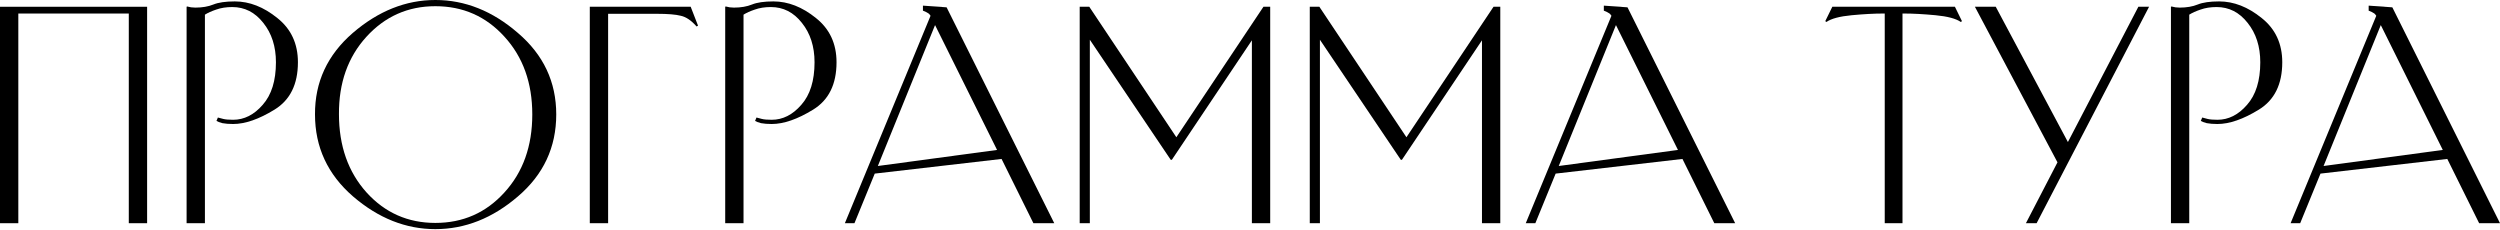 <?xml version="1.0" encoding="UTF-8"?> <svg xmlns="http://www.w3.org/2000/svg" width="2578" height="237" viewBox="0 0 2578 237" fill="none"> <path d="M0 230.17V6.975H151.703V230.17H132.813V13.95H18.89V230.17H0Z" fill="black"></path> <path d="M211.311 230.17H192.421V6.975L193.002 6.684C194.552 7.072 195.909 7.362 197.071 7.556C198.427 7.75 199.88 7.847 201.43 7.847C208.599 7.847 214.799 6.781 220.03 4.65C225.261 2.519 232.624 1.453 242.117 1.453C257.229 1.453 271.857 7.169 286 18.6C300.144 29.837 307.216 45.046 307.216 64.227C307.216 86.895 299.175 103.17 283.094 113.051C267.013 122.932 252.773 127.872 240.373 127.872C236.111 127.872 232.43 127.582 229.33 127C226.424 126.225 224.389 125.45 223.227 124.675L224.68 121.188C226.036 121.575 227.877 122.06 230.202 122.641C232.527 123.222 235.917 123.513 240.373 123.513C251.804 123.513 261.976 118.379 270.888 108.11C279.994 97.842 284.547 83.214 284.547 64.227C284.547 47.952 280.188 34.39 271.47 23.54C262.945 12.69 252.289 7.265 239.501 7.265C233.302 7.265 227.78 8.137 222.936 9.881C218.286 11.431 214.411 13.175 211.311 15.112V230.17Z" fill="black"></path> <path d="M324.83 117.991C324.636 84.667 337.617 56.671 363.773 34.002C390.122 11.334 418.506 0 448.924 0C479.536 0 507.92 11.334 534.075 34.002C560.425 56.477 573.599 84.473 573.599 117.991C573.599 151.897 560.425 180.087 534.075 202.561C507.92 225.036 479.536 236.273 448.924 236.273C418.506 236.273 390.219 225.036 364.063 202.561C337.908 179.893 324.83 151.703 324.83 117.991ZM349.532 117.701C349.532 150.444 359.026 177.374 378.013 198.492C397 219.417 420.637 229.879 448.924 229.879C477.405 229.879 501.138 219.417 520.125 198.492C539.306 177.568 548.897 150.734 548.897 117.991C548.897 85.442 539.306 58.705 520.125 37.78C501.138 16.856 477.405 6.394 448.924 6.394C420.637 6.394 396.903 16.953 377.722 38.071C358.735 58.996 349.339 85.539 349.532 117.701Z" fill="black"></path> <path d="M627.089 230.17H608.199V6.975H712.24L719.796 26.446L718.343 27.318C712.918 21.118 707.493 17.437 702.069 16.275C696.837 14.918 688.7 14.24 677.657 14.24H627.089V230.17Z" fill="black"></path> <path d="M766.722 230.17H747.832V6.975L748.413 6.684C749.963 7.072 751.319 7.362 752.482 7.556C753.838 7.75 755.291 7.847 756.841 7.847C764.01 7.847 770.21 6.781 775.441 4.65C780.672 2.519 788.034 1.453 797.528 1.453C812.64 1.453 827.268 7.169 841.411 18.6C855.555 29.837 862.626 45.046 862.626 64.227C862.626 86.895 854.586 103.17 838.505 113.051C822.424 122.932 808.184 127.872 795.784 127.872C791.522 127.872 787.84 127.582 784.74 127C781.834 126.225 779.8 125.45 778.637 124.675L780.091 121.188C781.447 121.575 783.287 122.06 785.612 122.641C787.937 123.222 791.328 123.513 795.784 123.513C807.215 123.513 817.387 118.379 826.299 108.11C835.405 97.842 839.958 83.214 839.958 64.227C839.958 47.952 835.599 34.39 826.88 23.54C818.355 12.69 807.699 7.265 794.912 7.265C788.712 7.265 783.191 8.137 778.347 9.881C773.697 11.431 769.822 13.175 766.722 15.112V230.17Z" fill="black"></path> <path d="M905.234 171.174L1028.17 154.609L964.229 25.865L905.234 171.174ZM1065.65 230.17L1032.82 163.909L902.037 179.021L881.112 230.17H871.231L959.579 16.275C958.804 14.918 957.836 13.95 956.673 13.368C955.511 12.594 954.154 11.915 952.604 11.334L951.733 11.043V5.812L976.145 7.556L1087.16 230.17H1065.65Z" fill="black"></path> <path d="M1113.38 230.17V6.975H1123.26L1213.06 141.531L1302.86 6.975H1309.83V230.17H1290.94V41.559L1208.41 164.781H1207.25L1123.84 40.977V230.17H1113.38Z" fill="black"></path> <path d="M1350.64 230.17V6.975H1360.52L1450.32 141.531L1540.12 6.975H1547.1V230.17H1528.21V41.559L1445.67 164.781H1444.51L1361.1 40.977V230.17H1350.64Z" fill="black"></path> <path d="M1607.37 171.174L1730.3 154.609L1666.37 25.865L1607.37 171.174ZM1767.79 230.17L1734.95 163.909L1604.18 179.021L1583.25 230.17H1573.37L1661.72 16.275C1660.94 14.918 1659.97 13.95 1658.81 13.368C1657.65 12.594 1656.29 11.915 1654.74 11.334L1653.87 11.043V5.812L1678.28 7.556L1789.3 230.17H1767.79Z" fill="black"></path> <path d="M1963.59 13.95H1961.85V230.17H1943.54V13.95H1941.8C1932.69 13.95 1921.94 14.531 1909.54 15.693C1897.14 16.856 1888.42 19.181 1883.38 22.668L1882.22 21.796L1889.49 6.975H2015.91L2023.17 21.796L2022.01 22.668C2016.97 19.181 2008.25 16.856 1995.85 15.693C1983.45 14.531 1972.7 13.95 1963.59 13.95Z" fill="black"></path> <path d="M2205.08 6.975H2216.12L2100.16 230.17H2089.12L2121.67 167.396L2036.52 6.975H2058.02L2132.42 146.472L2205.08 6.975Z" fill="black"></path> <path d="M2257.56 230.17H2238.67V6.975L2239.25 6.684C2240.8 7.072 2242.16 7.362 2243.32 7.556C2244.68 7.75 2246.13 7.847 2247.68 7.847C2254.85 7.847 2261.05 6.781 2266.28 4.65C2271.51 2.519 2278.87 1.453 2288.37 1.453C2303.48 1.453 2318.11 7.169 2332.25 18.6C2346.39 29.837 2353.47 45.046 2353.47 64.227C2353.47 86.895 2345.42 103.17 2329.34 113.051C2313.26 122.932 2299.02 127.872 2286.62 127.872C2282.36 127.872 2278.68 127.582 2275.58 127C2272.67 126.225 2270.64 125.45 2269.48 124.675L2270.93 121.188C2272.29 121.575 2274.13 122.06 2276.45 122.641C2278.78 123.222 2282.17 123.513 2286.62 123.513C2298.05 123.513 2308.23 118.379 2317.14 108.11C2326.24 97.842 2330.8 83.214 2330.8 64.227C2330.8 47.952 2326.44 34.39 2317.72 23.54C2309.19 12.69 2298.54 7.265 2285.75 7.265C2279.55 7.265 2274.03 8.137 2269.19 9.881C2264.54 11.431 2260.66 13.175 2257.56 15.112V230.17Z" fill="black"></path> <path d="M2396.07 171.174L2519 154.609L2455.07 25.865L2396.07 171.174ZM2556.49 230.17L2523.65 163.909L2392.88 179.021L2371.95 230.17H2362.07L2450.42 16.275C2449.64 14.918 2448.67 13.95 2447.51 13.368C2446.35 12.594 2444.99 11.915 2443.44 11.334L2442.57 11.043V5.812L2466.98 7.556L2578 230.17H2556.49Z" fill="black"></path> </svg> 